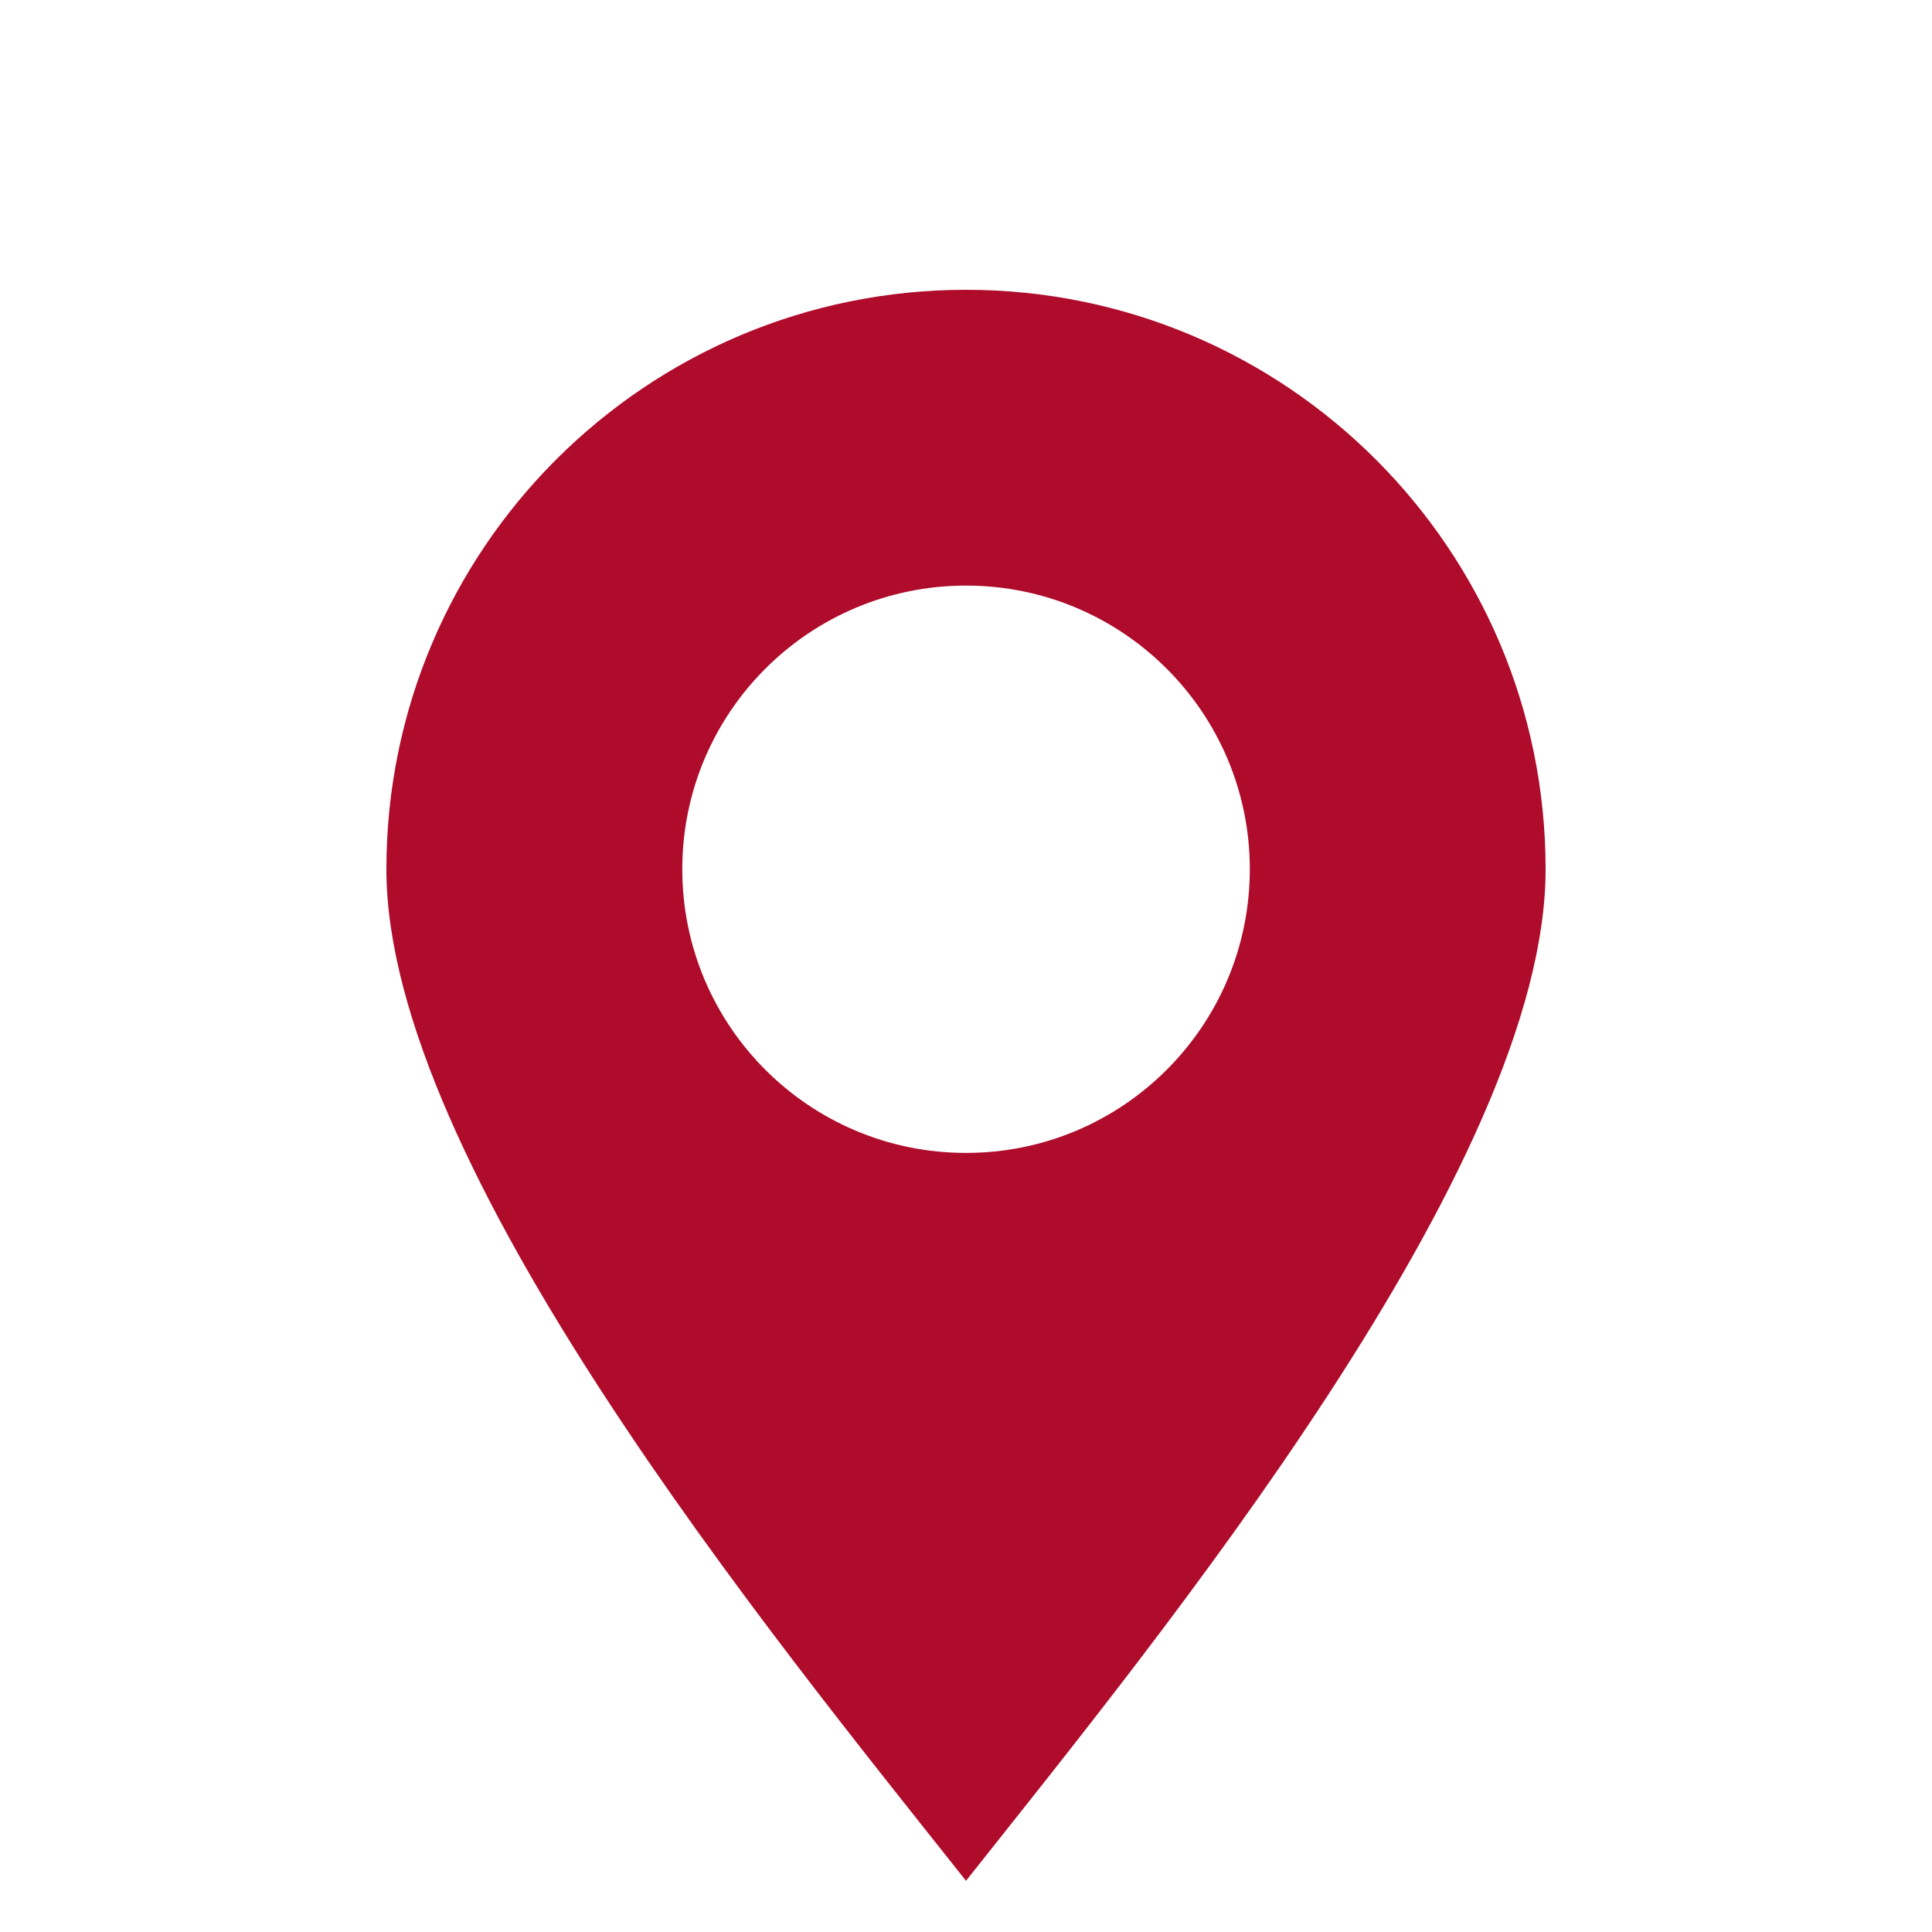 <svg width="20" height="20" viewBox="0 0 20 20" fill="none" xmlns="http://www.w3.org/2000/svg">
<path fill-rule="evenodd" clip-rule="evenodd" d="M10 3C13.314 3 16 5.686 16 8.998C16 12.064 12.006 16.938 10 19.47C7.994 16.938 4 12.064 4 8.998C4 5.686 6.686 3 10 3V3ZM10 6.062C11.622 6.062 12.938 7.376 12.938 8.998C12.938 10.62 11.622 11.935 10 11.935C8.378 11.935 7.063 10.62 7.063 8.998C7.063 7.376 8.378 6.062 10 6.062Z" fill="#AF0B2B"/>
</svg>
